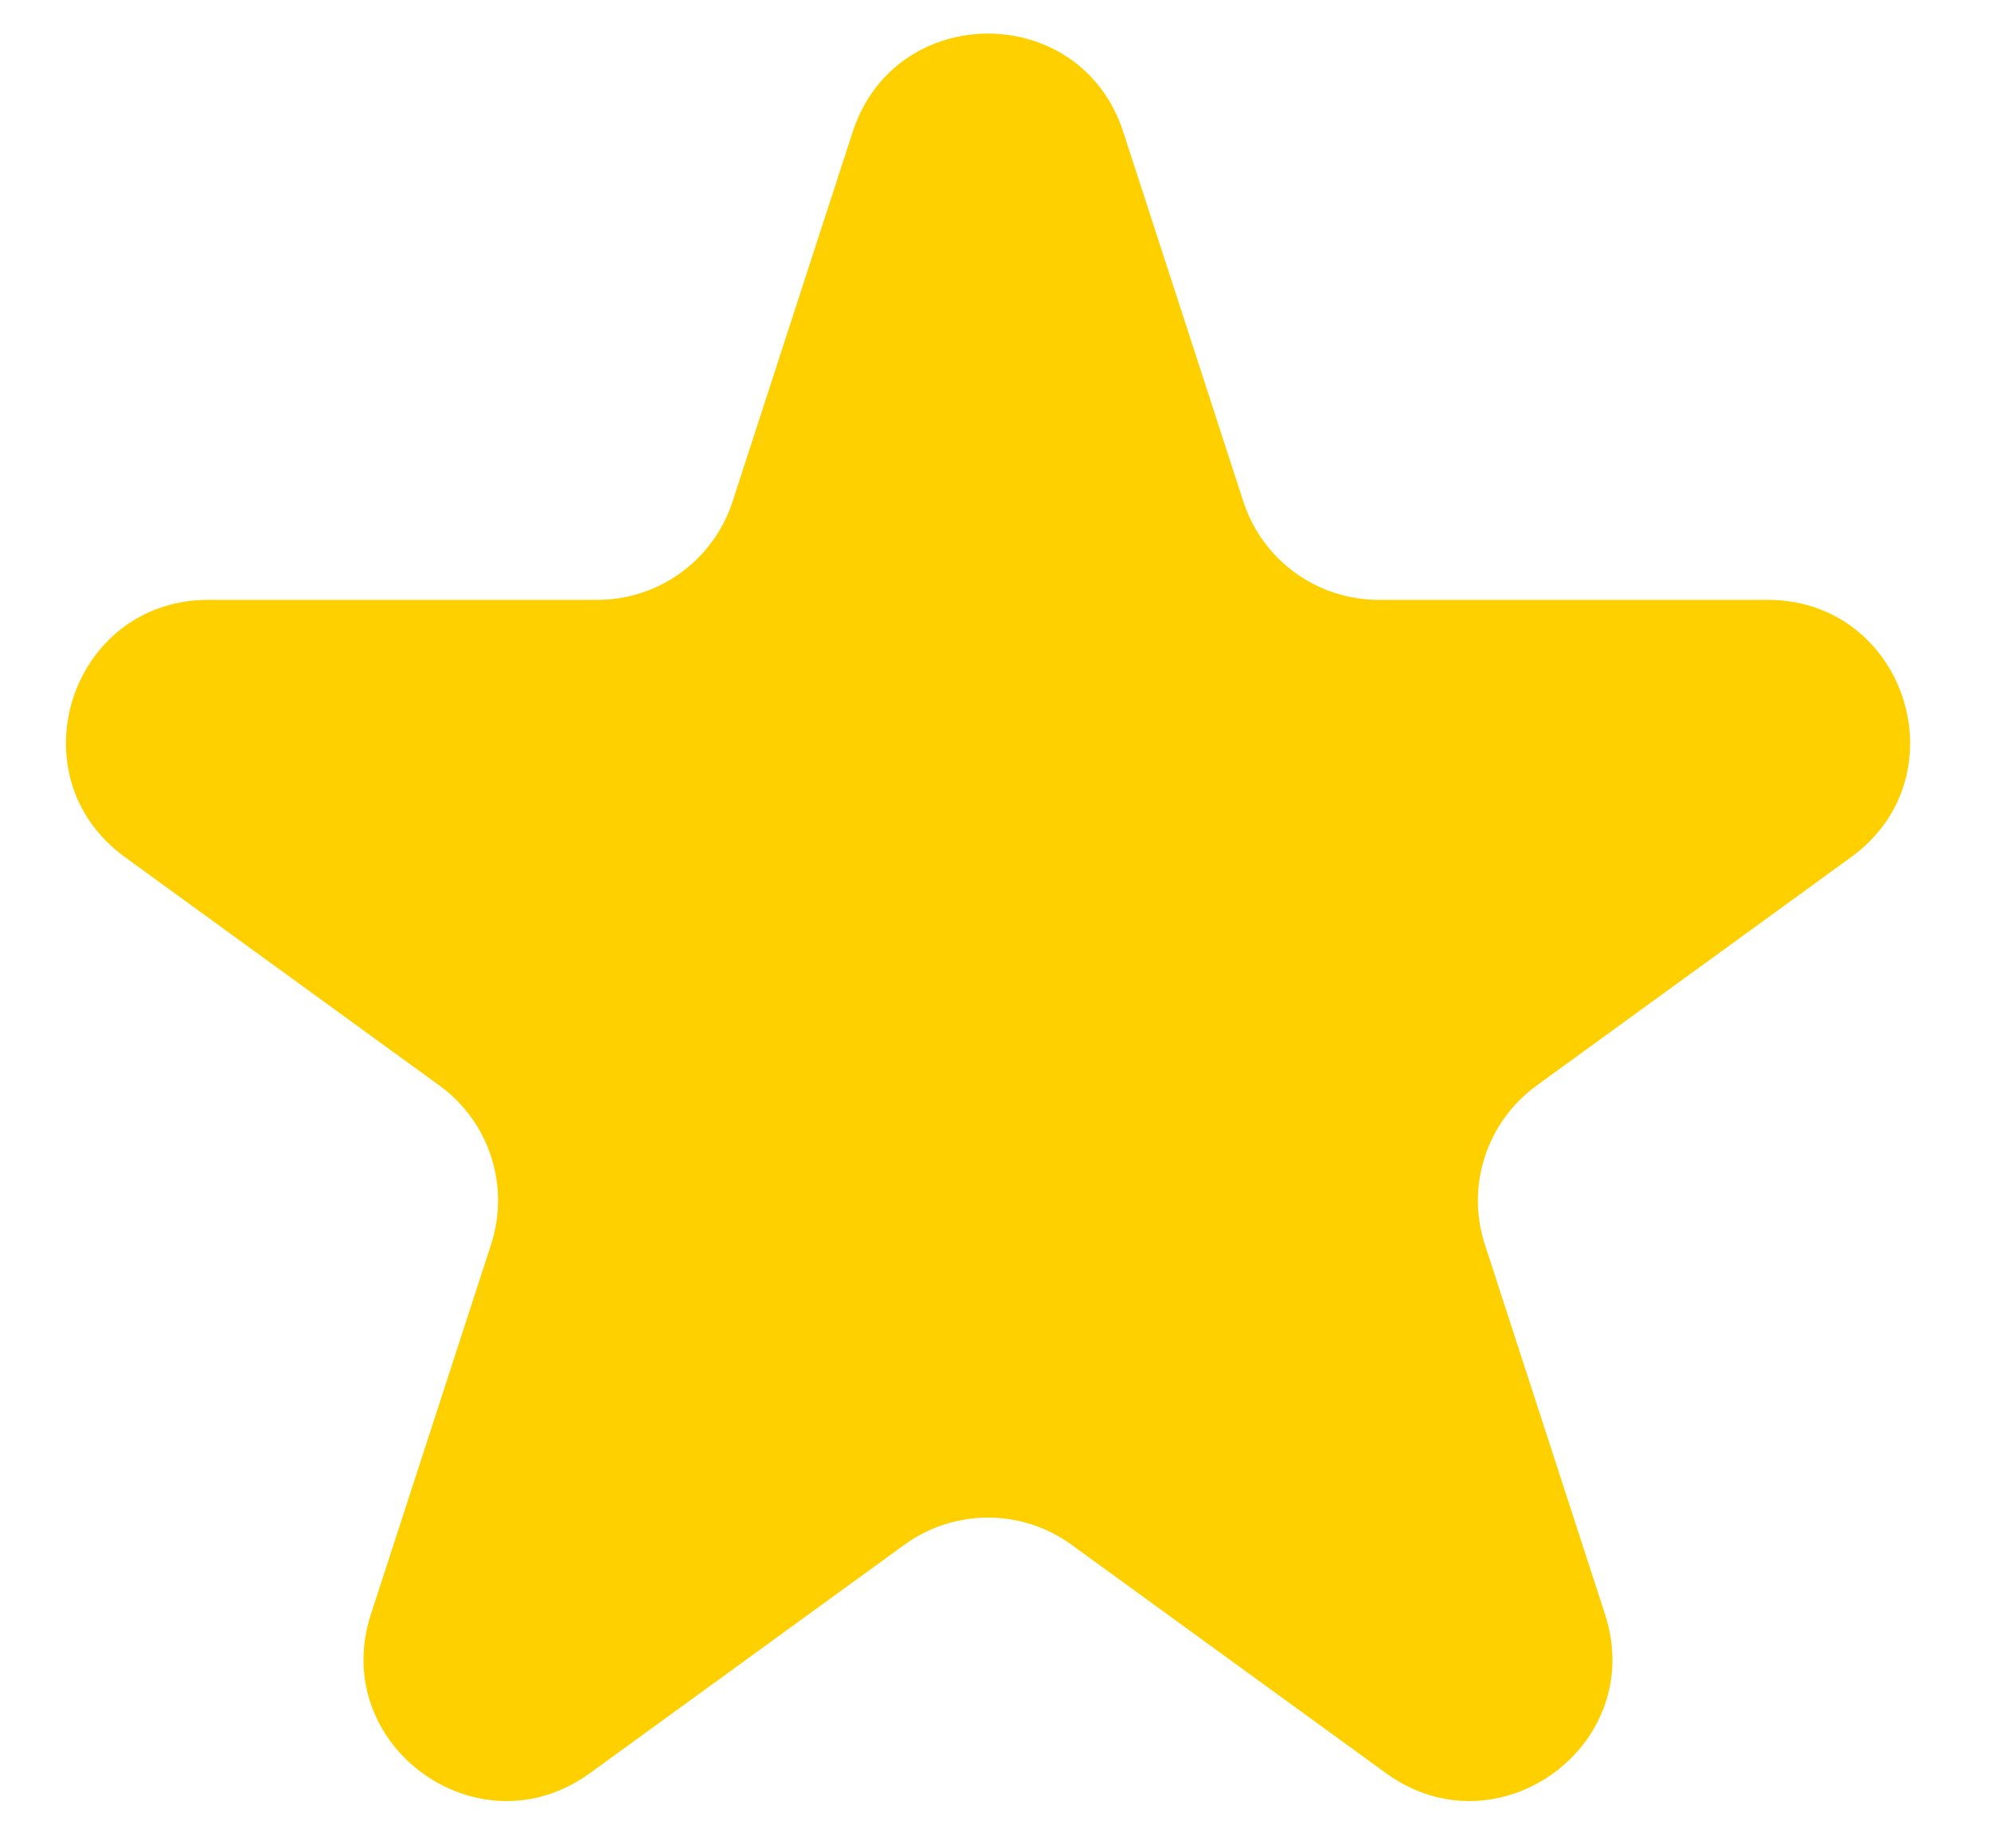 <svg width="14" height="13" viewBox="0 0 14 13" fill="none" xmlns="http://www.w3.org/2000/svg">
<path id="Star 12" d="M5.996 0.927C6.296 0.006 7.599 0.006 7.898 0.927L8.743 3.528C8.877 3.94 9.261 4.219 9.694 4.219H12.429C13.398 4.219 13.801 5.458 13.017 6.028L10.805 7.635C10.454 7.89 10.307 8.341 10.441 8.753L11.286 11.354C11.586 12.275 10.531 13.041 9.747 12.472L7.535 10.865C7.185 10.61 6.71 10.61 6.359 10.865L4.147 12.472C3.363 13.041 2.309 12.275 2.608 11.354L3.453 8.753C3.587 8.341 3.441 7.89 3.09 7.635L0.878 6.028C0.094 5.458 0.497 4.219 1.465 4.219H4.2C4.633 4.219 5.017 3.94 5.151 3.528L5.996 0.927Z" fill="#FFD000"/>
</svg>
